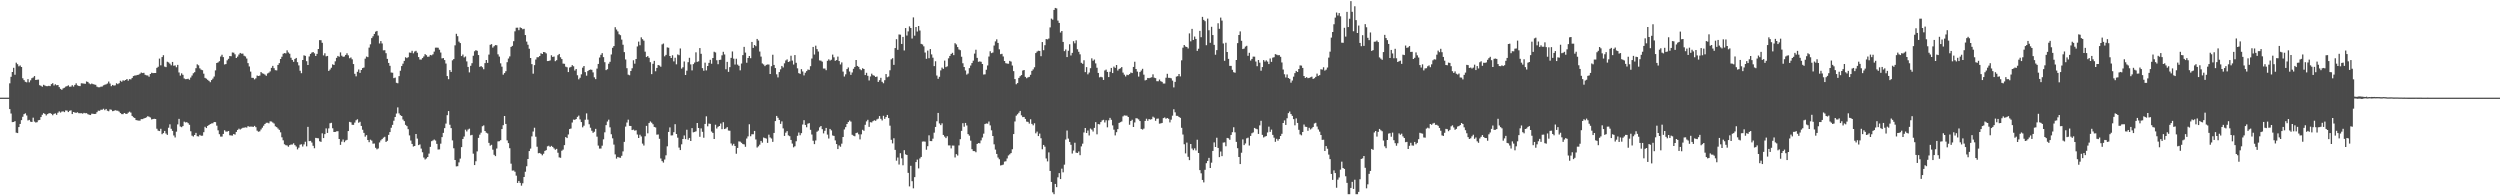 <svg xmlns="http://www.w3.org/2000/svg" width="1920" height="150"><path d="M0 75.000h1v1.000H0zM1 75.000h1v1.000H1zM2 75.000h1v1.000H2zM3 75.000h1v1.000H3zM4 75.000h1v1.000H4zM5 75.000h1v1.000H5zM6 75.000h1v1.000H6zM7 64.004h1v19.764H7zM8 59.003h1v28.208H8zM9 55.316h1v38.499H9zM10 52.058h1v41.631H10zM11 57.417h1v35.626H11zM12 48.146h1v53.763H12zM13 49.298h1v52.879H13zM14 50.960h1v46.607H14zM15 50.260h1v44.930H15zM16 51.469h1v40.802H16zM17 60.088h1v29.604H17zM18 61.560h1v26.079H18zM19 62.824h1v24.237H19zM20 63.222h1v25.480H20zM21 60.762h1v31.773H21zM22 63.207h1v28.859H22zM23 61.679h1v31.767H23zM24 60.069h1v33.636H24zM25 59.492h1v30.879H25zM26 58.443h1v34.969H26zM27 61.433h1v32.666H27zM28 61.258h1v32.601H28zM29 61.120h1v31.244H29zM30 65.430h1v26.678H30zM31 65.886h1v24.046H31zM32 66.590h1v21.513H32zM33 65.144h1v21.724H33zM34 65.681h1v21.828H34zM35 66.132h1v22.526H35zM36 66.204h1v21.439H36zM37 65.904h1v21.186H37zM38 66.155h1v20.666H38zM39 64.617h1v22.836H39zM40 63.904h1v24.618H40zM41 65.619h1v21.836H41zM42 64.733h1v22.294H42zM43 65.475h1v22.671H43zM44 65.294h1v21.268H44zM45 66.914h1v18.641H45zM46 68.238h1v18.219H46zM47 68.969h1v16.721H47zM48 67.858h1v17.634H48zM49 67.386h1v18.735H49zM50 66.517h1v18.268H50zM51 66.135h1v18.814H51zM52 65.555h1v20.518H52zM53 66.606h1v18.494H53zM54 66.530h1v18.187H54zM55 65.439h1v22.141H55zM56 66.505h1v19.496H56zM57 65.232h1v21.211H57zM58 63.987h1v22.676H58zM59 65.527h1v20.677H59zM60 65.976h1v20.983H60zM61 66.125h1v20.882H61zM62 63.958h1v22.991H62zM63 64.075h1v23.216H63zM64 64.229h1v22.433H64zM65 64.348h1v22.646H65zM66 62.560h1v24.339H66zM67 62.922h1v24.773H67zM68 64.039h1v24.090H68zM69 64.706h1v23.688H69zM70 64.136h1v23.175H70zM71 64.638h1v22.755H71zM72 64.919h1v22.649H72zM73 65.120h1v22.312H73zM74 66.552h1v19.606H74zM75 67.033h1v17.972H75zM76 67.013h1v18.074H76zM77 66.568h1v17.709H77zM78 66.460h1v17.837H78zM79 65.512h1v17.993H79zM80 65.064h1v19.561H80zM81 64.754h1v18.924H81zM82 64.135h1v20.893H82zM83 62.602h1v22.858H83zM84 64.164h1v19.830H84zM85 66.208h1v18.050H85zM86 65.206h1v20.199H86zM87 65.731h1v19.428H87zM88 65.544h1v19.085H88zM89 63.950h1v20.976H89zM90 64.631h1v20.416H90zM91 63.892h1v21.815H91zM92 61.999h1v24.814H92zM93 62.779h1v24.875H93zM94 61.697h1v26.028H94zM95 61.953h1v24.853H95zM96 61.435h1v25.902H96zM97 60.688h1v26.813H97zM98 61.934h1v24.594H98zM99 60.772h1v25.001H99zM100 60.988h1v25.485H100zM101 59.833h1v29.185H101zM102 58.433h1v31.606H102zM103 58.025h1v32.618H103zM104 57.902h1v34.287H104zM105 57.574h1v34.894H105zM106 57.384h1v35.260H106zM107 56.608h1v36.048H107zM108 55.699h1v35.793H108zM109 56.129h1v35.352H109zM110 55.920h1v35.036H110zM111 57.438h1v33.171H111zM112 57.848h1v32.256H112zM113 57.948h1v31.297H113zM114 58.938h1v30.713H114zM115 56.816h1v33.421H115zM116 55.856h1v35.903H116zM117 56.182h1v35.238H117zM118 56.086h1v35.175H118zM119 56.049h1v35.339H119zM120 52.142h1v46.743H120zM121 51.259h1v49.077H121zM122 45.030h1v55.604H122zM123 50.162h1v48.780H123zM124 43.826h1v59.220H124zM125 42.418h1v59.766H125zM126 51.172h1v49.395H126zM127 51.582h1v50.971H127zM128 47.408h1v56.157H128zM129 47.923h1v50.161H129zM130 48.892h1v46.575H130zM131 50.166h1v48.764H131zM132 47.570h1v52.942H132zM133 50.503h1v53.527H133zM134 50.202h1v55.385H134zM135 51.646h1v49.492H135zM136 49.798h1v45.732H136zM137 55.647h1v35.649H137zM138 58.082h1v39.100H138zM139 56.307h1v41.393H139zM140 57.471h1v39.326H140zM141 60.254h1v33.168H141zM142 60.831h1v33.247H142zM143 60.720h1v33.080H143zM144 60.458h1v34.140H144zM145 61.261h1v34.574H145zM146 59.548h1v41.252H146zM147 58.014h1v46.200H147zM148 56.259h1v48.603H148zM149 55.433h1v48.245H149zM150 52.379h1v49.687H150zM151 49.421h1v55.205H151zM152 50.181h1v54.633H152zM153 52.455h1v51.107H153zM154 53.483h1v50.791H154zM155 53.927h1v50.251H155zM156 56.554h1v44.981H156zM157 59.799h1v37.574H157zM158 60.402h1v37.964H158zM159 61.303h1v35.403H159zM160 62.088h1v33.888H160zM161 63.136h1v32.158H161zM162 61.485h1v33.339H162zM163 60.382h1v34.286H163zM164 58.756h1v34.931H164zM165 54.042h1v39.760H165zM166 48.404h1v48.093H166zM167 47.919h1v52.178H167zM168 47.009h1v56.060H168zM169 43.431h1v61.469H169zM170 42.040h1v62.877H170zM171 43.865h1v58.973H171zM172 49.492h1v50.574H172zM173 49.214h1v51.840H173zM174 46.342h1v54.703H174zM175 45.181h1v55.409H175zM176 43.015h1v60.874H176zM177 43.224h1v60.830H177zM178 40.274h1v63.858H178zM179 40.429h1v62.493H179zM180 41.710h1v61.683H180zM181 44.560h1v56.771H181zM182 43.450h1v56.359H182zM183 41.861h1v56.951H183zM184 40.649h1v58.834H184zM185 41.212h1v57.559H185zM186 41.169h1v56.996H186zM187 42.811h1v55.240H187zM188 43.373h1v54.425H188zM189 44.956h1v53.060H189zM190 48.485h1v48.360H190zM191 51.026h1v46.320H191zM192 55.007h1v42.242H192zM193 59.775h1v37.467H193zM194 59.786h1v37.718H194zM195 60.975h1v35.690H195zM196 60.172h1v37.509H196zM197 58.021h1v42.330H197zM198 58.357h1v42.832H198zM199 58.081h1v42.792H199zM200 55.362h1v44.070H200zM201 56.343h1v41.709H201zM202 56.635h1v39.929H202zM203 57.287h1v37.923H203zM204 58.237h1v36.094H204zM205 56.414h1v37.865H205zM206 55.818h1v38.924H206zM207 54.837h1v38.363H207zM208 52.119h1v41.214H208zM209 50.588h1v43.536H209zM210 52.373h1v42.516H210zM211 53.912h1v43.121H211zM212 54.050h1v43.572H212zM213 49.844h1v48.879H213zM214 48.496h1v51.252H214zM215 45.320h1v56.297H215zM216 43.551h1v61.905H216zM217 41.278h1v66.517H217zM218 40.758h1v70.035H218zM219 40.992h1v70.513H219zM220 38.651h1v73.076H220zM221 40.276h1v72.415H221zM222 41.253h1v70.196H222zM223 44.333h1v66.650H223zM224 46.033h1v64.993H224zM225 47.468h1v62.590H225zM226 45.270h1v66.178H226zM227 44.470h1v68.046H227zM228 47.766h1v66.951H228zM229 50.249h1v63.162H229zM230 54.348h1v56.781H230zM231 56.212h1v54.570H231zM232 46.060h1v66.488H232zM233 42.489h1v68.416H233zM234 42.929h1v65.929H234zM235 46.992h1v65.382H235zM236 49.945h1v47.512H236zM237 43.382h1v64.995H237zM238 41.445h1v66.736H238zM239 40.382h1v69.105H239zM240 39.949h1v72.037H240zM241 40.944h1v72.901H241zM242 43.018h1v62.883H242zM243 41.366h1v64.730H243zM244 37.654h1v68.568H244zM245 30.816h1v77.657H245zM246 30.885h1v78.064H246zM247 32.858h1v69.559H247zM248 42.549h1v63.472H248zM249 40.897h1v62.135H249zM250 43.279h1v55.346H250zM251 42.936h1v59.146H251zM252 54.493h1v44.133H252zM253 53.413h1v41.253H253zM254 52.015h1v42.285H254zM255 49.397h1v49.123H255zM256 49.942h1v51.425H256zM257 47.124h1v54.197H257zM258 44.466h1v56.385H258zM259 42.934h1v57.820H259zM260 43.547h1v63.191H260zM261 40.264h1v71.017H261zM262 42.761h1v66.059H262zM263 43.647h1v63.533H263zM264 43.403h1v65.813H264zM265 42.212h1v65.692H265zM266 40.916h1v66.515H266zM267 42.493h1v58.170H267zM268 44.735h1v48.836H268zM269 44.109h1v49.858H269zM270 45.542h1v50.286H270zM271 49.223h1v46.674H271zM272 56.702h1v37.430H272zM273 58.632h1v33.714H273zM274 55.147h1v36.442H274zM275 53.324h1v40.950H275zM276 55.962h1v37.605H276zM277 53.752h1v42.979H277zM278 52.290h1v47.334H278zM279 51.843h1v50.184H279zM280 45.058h1v59.916H280zM281 43.435h1v60.373H281zM282 43.853h1v63.678H282zM283 36.549h1v72.647H283zM284 34.033h1v73.247H284zM285 29.288h1v78.681H285zM286 27.875h1v82.471H286zM287 26.047h1v84.198H287zM288 24.321h1v89.212H288zM289 23.740h1v90.963H289zM290 27.309h1v86.708H290zM291 33.405h1v76.011H291zM292 31.520h1v76.316H292zM293 33.395h1v73.413H293zM294 38.676h1v67.071H294zM295 38.557h1v66.518H295zM296 40.861h1v68.137H296zM297 45.189h1v62.931H297zM298 48.312h1v55.256H298zM299 50.544h1v50.872H299zM300 55.723h1v42.386H300zM301 55.839h1v40.074H301zM302 59.995h1v32.712H302zM303 59.620h1v30.233H303zM304 63.578h1v23.605H304zM305 63.928h1v18.567H305zM306 58.461h1v28.636H306zM307 54.347h1v34.118H307zM308 50.730h1v38.365H308zM309 48.910h1v42.903H309zM310 46.734h1v46.308H310zM311 43.979h1v51.934H311zM312 44.624h1v52.265H312zM313 43.922h1v55.326H313zM314 40.347h1v63.651H314zM315 40.564h1v67.346H315zM316 38.999h1v71.550H316zM317 40.984h1v71.558H317zM318 39.558h1v72.547H318zM319 38.991h1v63.908H319zM320 40.485h1v65.978H320zM321 43.816h1v67.645H321zM322 45.733h1v65.168H322zM323 45.788h1v68.345H323zM324 44.616h1v72.301H324zM325 43.359h1v77.631H325zM326 41.570h1v80.886H326zM327 42.377h1v79.338H327zM328 43.645h1v76.908H328zM329 43.445h1v74.529H329zM330 42.197h1v70.590H330zM331 42.493h1v65.961H331zM332 41.721h1v66.147H332zM333 39.637h1v67.551H333zM334 36.604h1v71.316H334zM335 36.540h1v73.963H335zM336 36.677h1v78.152H336zM337 38.199h1v76.536H337zM338 40.322h1v70.001H338zM339 44.836h1v60.492H339zM340 44.612h1v57.439H340zM341 46.123h1v52.270H341zM342 48.800h1v46.147H342zM343 58.403h1v30.070H343zM344 60.826h1v24.479H344zM345 53.824h1v41.960H345zM346 55.258h1v43.145H346zM347 46.316h1v61.516H347zM348 45.383h1v68.483H348zM349 34.805h1v88.056H349zM350 25.956h1v101.820H350zM351 27.811h1v99.848H351zM352 31.975h1v92.759H352zM353 33.066h1v88.760H353zM354 43.034h1v69.958H354zM355 41.892h1v64.854H355zM356 44.062h1v60.814H356zM357 43.361h1v56.221H357zM358 47.155h1v53.823H358zM359 51.427h1v48.054H359zM360 55.610h1v43.221H360zM361 50.520h1v53.406H361zM362 48.541h1v55.028H362zM363 42.820h1v75.202H363zM364 39.356h1v87.415H364zM365 38.513h1v85.351H365zM366 38.991h1v77.275H366zM367 42.291h1v63.585H367zM368 51.376h1v52.045H368zM369 50.727h1v51.165H369zM370 51.668h1v45.295H370zM371 53.183h1v43.139H371zM372 48.495h1v52.102H372zM373 46.081h1v55.849H373zM374 48.285h1v54.239H374zM375 41.947h1v67.788H375zM376 34.406h1v77.489H376zM377 33.869h1v77.347H377zM378 36.578h1v78.344H378zM379 35.464h1v83.435H379zM380 34.618h1v85.285H380zM381 34.765h1v79.302H381zM382 41.714h1v66.905H382zM383 43.453h1v64.975H383zM384 48.626h1v59.044H384zM385 51.201h1v47.938H385zM386 57.369h1v38.763H386zM387 56.096h1v32.970H387zM388 54.675h1v40.507H388zM389 47.746h1v60.062H389zM390 44.961h1v64.954H390zM391 43.325h1v70.505H391zM392 36.037h1v89.653H392zM393 35.238h1v95.778H393zM394 31.631h1v99.291H394zM395 24.078h1v107.832H395zM396 21.320h1v113.572H396zM397 21.252h1v119.266H397zM398 23.181h1v115.755H398zM399 21.061h1v119.402H399zM400 21.535h1v121.046H400zM401 22.483h1v118.243H401zM402 22.116h1v113.801H402zM403 26.944h1v104.948H403zM404 31.945h1v95.739H404zM405 34.332h1v87.772H405zM406 37.431h1v78.601H406zM407 44.538h1v69.612H407zM408 49.235h1v55.542H408zM409 56.583h1v44.452H409zM410 50.014h1v48.098H410zM411 45.724h1v59.284H411zM412 43.961h1v68.735H412zM413 43.934h1v73.766H413zM414 42.992h1v74.471H414zM415 40.895h1v77.299H415zM416 41.447h1v77.851H416zM417 39.926h1v78.135H417zM418 40.162h1v75.742H418zM419 40.998h1v74.322H419zM420 46.905h1v65.480H420zM421 46.792h1v65.130H421zM422 46.372h1v66.469H422zM423 42.424h1v69.582H423zM424 43.733h1v69.111H424zM425 43.443h1v70.506H425zM426 46.994h1v67.998H426zM427 46.249h1v68.099H427zM428 42.390h1v74.931H428zM429 41.421h1v79.468H429zM430 43.979h1v77.226H430zM431 45.387h1v70.386H431zM432 48.833h1v66.072H432zM433 49.004h1v62.449H433zM434 51.206h1v54.064H434zM435 51.660h1v54.363H435zM436 55.345h1v47.921H436zM437 51.871h1v47.256H437zM438 51.375h1v47.356H438zM439 50.003h1v44.096H439zM440 50.890h1v40.957H440zM441 54.175h1v37.864H441zM442 53.014h1v38.386H442zM443 57.804h1v31.943H443zM444 60.944h1v27.834H444zM445 59.706h1v32.001H445zM446 57.099h1v36.629H446zM447 51.993h1v45.780H447zM448 50.683h1v45.835H448zM449 55.379h1v36.587H449zM450 58.107h1v28.985H450zM451 54.579h1v37.316H451zM452 53.784h1v41.643H452zM453 53.422h1v44.698H453zM454 53.600h1v46.809H454zM455 55.617h1v46.349H455zM456 59.405h1v41.764H456zM457 60.752h1v38.212H457zM458 52.688h1v52.283H458zM459 49.096h1v62.731H459zM460 44.176h1v69.931H460zM461 42.111h1v71.984H461zM462 40.817h1v71.049H462zM463 43.879h1v63.136H463zM464 47.790h1v53.855H464zM465 53.838h1v42.289H465zM466 53.162h1v40.194H466zM467 48.943h1v42.941H467zM468 47.468h1v50.331H468zM469 41.807h1v61.310H469zM470 36.698h1v69.537H470zM471 35.362h1v75.702H471zM472 20.871h1v97.693H472zM473 22.659h1v99.158H473zM474 24.095h1v96.424H474zM475 26.315h1v94.660H475zM476 27.042h1v94.131H476zM477 30.421h1v89.234H477zM478 34.354h1v81.929H478zM479 40.039h1v68.898H479zM480 45.680h1v51.559H480zM481 52.380h1v41.701H481zM482 57.336h1v34.546H482zM483 57.808h1v38.850H483zM484 54.519h1v42.237H484zM485 52.423h1v47.483H485zM486 46.285h1v53.262H486zM487 48.890h1v51.481H487zM488 45.326h1v54.713H488zM489 35.679h1v67.628H489zM490 31.968h1v73.999H490zM491 34.750h1v68.701H491zM492 28.672h1v76.150H492zM493 30.119h1v80.191H493zM494 31.254h1v80.512H494zM495 39.693h1v64.963H495zM496 43.804h1v52.839H496zM497 43.063h1v59.326H497zM498 44.405h1v50.097H498zM499 47.762h1v45.510H499zM500 56.928h1v37.302H500zM501 49.017h1v46.443H501zM502 46.752h1v50.710H502zM503 54.718h1v43.197H503zM504 52.151h1v51.249H504zM505 49.923h1v53.361H505zM506 50.328h1v56.276H506zM507 51.271h1v70.416H507zM508 34.107h1v89.661H508zM509 33.407h1v91.473H509zM510 43.264h1v79.259H510zM511 42.123h1v77.163H511zM512 36.405h1v75.984H512zM513 36.642h1v64.677H513zM514 43.027h1v54.794H514zM515 44.543h1v59.483H515zM516 42.469h1v61.458H516zM517 47.150h1v54.395H517zM518 44.354h1v51.018H518zM519 49.389h1v53.538H519zM520 41.840h1v63.884H520zM521 42.413h1v70.957H521zM522 37.243h1v77.984H522zM523 52.711h1v58.116H523zM524 51.653h1v55.102H524zM525 47.224h1v56.802H525zM526 57.618h1v49.215H526zM527 54.250h1v45.389H527zM528 47.745h1v59.522H528zM529 44.405h1v61.529H529zM530 49.434h1v58.836H530zM531 54.065h1v44.318H531zM532 49.248h1v52.383H532zM533 48.021h1v53.312H533zM534 40.186h1v60.674H534zM535 47.491h1v46.971H535zM536 47.111h1v51.188H536zM537 36.905h1v68.181H537zM538 41.330h1v57.285H538zM539 52.326h1v48.918H539zM540 54.324h1v51.435H540zM541 48.123h1v47.038H541zM542 54.064h1v35.281H542zM543 50.697h1v46.336H543zM544 48.273h1v46.648H544zM545 45.938h1v49.195H545zM546 48.957h1v52.047H546zM547 44.548h1v57.562H547zM548 39.731h1v67.035H548zM549 40.299h1v55.481H549zM550 46.259h1v52.445H550zM551 49.294h1v48.069H551zM552 46.021h1v50.770H552zM553 45.892h1v48.986H553zM554 42.476h1v56.754H554zM555 39.770h1v54.102H555zM556 41.817h1v57.315H556zM557 53.216h1v45.435H557zM558 47.522h1v50.111H558zM559 55.203h1v45.054H559zM560 51.582h1v48.829H560zM561 44.449h1v65.733H561zM562 39.543h1v72.203H562zM563 45.053h1v65.379H563zM564 49.539h1v62.589H564zM565 45.124h1v72.958H565zM566 49.592h1v64.018H566zM567 50.543h1v58.045H567zM568 54.034h1v54.773H568zM569 48.768h1v60.913H569zM570 42.362h1v68.287H570zM571 35.995h1v74.895H571zM572 40.400h1v72.322H572zM573 48.192h1v58.228H573zM574 44.540h1v60.201H574zM575 42.998h1v52.418H575zM576 44.698h1v59.977H576zM577 32.205h1v70.918H577zM578 36.787h1v66.316H578zM579 34.581h1v65.995H579zM580 35.505h1v71.579H580zM581 29.895h1v83.395H581zM582 31.106h1v81.266H582zM583 39.578h1v71.504H583zM584 43.462h1v64.752H584zM585 48.749h1v60.812H585zM586 49.498h1v56.129H586zM587 50.803h1v55.258H587zM588 49.798h1v56.664H588zM589 49.494h1v60.230H589zM590 49.563h1v53.883H590zM591 56.831h1v48.730H591zM592 50.828h1v55.552H592zM593 42.019h1v66.910H593zM594 49.852h1v52.266H594zM595 52.250h1v40.752H595zM596 57.084h1v31.937H596zM597 59.432h1v31.048H597zM598 55.355h1v36.762H598zM599 53.241h1v41.907H599zM600 50.655h1v42.601H600zM601 51.804h1v46.814H601zM602 48.647h1v55.766H602zM603 46.427h1v55.476H603zM604 45.610h1v55.096H604zM605 47.628h1v56.353H605zM606 47.110h1v57.503H606zM607 42.806h1v64.649H607zM608 46.563h1v63.725H608zM609 49.560h1v63.611H609zM610 42.291h1v70.031H610zM611 48.232h1v60.250H611zM612 52.490h1v51.780H612zM613 56.178h1v45.617H613zM614 56.746h1v47.142H614zM615 53.081h1v49.155H615zM616 54.870h1v40.792H616zM617 57.903h1v34.433H617zM618 55.882h1v40.055H618zM619 54.612h1v43.137H619zM620 53.395h1v41.605H620zM621 53.663h1v40.913H621zM622 50.853h1v48.813H622zM623 44.961h1v58.371H623zM624 36.050h1v72.037H624zM625 41.880h1v68.808H625zM626 35.057h1v72.814H626zM627 37.720h1v63.433H627zM628 39.561h1v60.762H628zM629 46.372h1v51.398H629zM630 46.611h1v50.144H630zM631 47.345h1v51.861H631zM632 52.646h1v49.790H632zM633 52.655h1v47.821H633zM634 53.888h1v44.377H634zM635 46.689h1v56.676H635zM636 45.586h1v60.825H636zM637 46.551h1v52.468H637zM638 45.888h1v54.276H638zM639 41.929h1v62.110H639zM640 44.034h1v60.351H640zM641 46.683h1v61.134H641zM642 46.139h1v64.482H642zM643 43.488h1v71.000H643zM644 46.913h1v64.784H644zM645 49.524h1v63.170H645zM646 47.899h1v62.430H646zM647 55.010h1v50.206H647zM648 58.804h1v40.644H648zM649 57.075h1v40.561H649zM650 53.066h1v42.176H650zM651 51.818h1v41.944H651zM652 54.919h1v37.625H652zM653 57.504h1v35.893H653zM654 55.664h1v47.841H654zM655 52.853h1v51.370H655zM656 51.426h1v53.201H656zM657 46.102h1v56.086H657zM658 50.658h1v51.194H658zM659 51.374h1v51.781H659zM660 53.162h1v53.889H660zM661 53.895h1v49.248H661zM662 52.412h1v47.252H662zM663 53.017h1v47.415H663zM664 57.645h1v38.213H664zM665 55.899h1v37.328H665zM666 58.220h1v33.793H666zM667 61.805h1v35.614H667zM668 58.723h1v35.143H668zM669 56.557h1v37.488H669zM670 57.765h1v35.275H670zM671 58.168h1v34.185H671zM672 59.159h1v33.630H672zM673 58.773h1v32.943H673zM674 62.908h1v28.220H674zM675 61.594h1v27.562H675zM676 59.776h1v31.455H676zM677 62.803h1v29.716H677zM678 63.969h1v24.970H678zM679 61.597h1v29.714H679zM680 56.865h1v33.053H680zM681 59.346h1v28.914H681zM682 58.771h1v31.925H682zM683 53.952h1v42.573H683zM684 45.546h1v61.830H684zM685 44.719h1v65.434H685zM686 49.806h1v56.403H686zM687 36.922h1v78.179H687zM688 30.100h1v93.275H688zM689 38.265h1v82.722H689zM690 26.456h1v99.913H690zM691 26.645h1v90.989H691zM692 33.737h1v87.866H692zM693 28.381h1v98.569H693zM694 38.732h1v76.641H694zM695 21.573h1v96.950H695zM696 27.267h1v91.756H696zM697 24.133h1v108.625H697zM698 20.291h1v122.868H698zM699 21.526h1v105.833H699zM700 29.584h1v109.592H700zM701 13.348h1v131.305H701zM702 27.384h1v108.641H702zM703 20.752h1v103.691H703zM704 24.191h1v98.390H704zM705 19.954h1v109.369H705zM706 23.470h1v98.248H706zM707 33.671h1v86.828H707zM708 34.168h1v74.589H708zM709 35.561h1v73.039H709zM710 40.358h1v68.433H710zM711 45.165h1v69.850H711zM712 38.841h1v73.449H712zM713 44.689h1v59.252H713zM714 37.682h1v70.680H714zM715 41.800h1v66.573H715zM716 44.270h1v62.203H716zM717 50.797h1v51.071H717zM718 47.055h1v50.405H718zM719 58.011h1v35.119H719zM720 60.518h1v26.224H720zM721 58.962h1v35.849H721zM722 54.076h1v42.013H722zM723 51.910h1v42.804H723zM724 52.888h1v50.723H724zM725 46.517h1v58.370H725zM726 51.549h1v54.540H726zM727 50.931h1v53.743H727zM728 44.814h1v66.842H728zM729 42.971h1v68.712H729zM730 41.422h1v72.530H730zM731 40.538h1v71.226H731zM732 42.352h1v69.467H732zM733 33.172h1v87.771H733zM734 34.157h1v84.194H734zM735 36.129h1v83.326H735zM736 37.967h1v73.697H736zM737 38.571h1v68.344H737zM738 43.568h1v56.930H738zM739 48.599h1v46.013H739zM740 51.458h1v45.885H740zM741 54.116h1v40.307H741zM742 57.305h1v39.064H742zM743 56.449h1v46.572H743zM744 52.315h1v51.901H744zM745 50.351h1v57.696H745zM746 48.425h1v66.151H746zM747 46.596h1v69.414H747zM748 41.147h1v74.915H748zM749 38.181h1v78.741H749zM750 44.460h1v66.073H750zM751 47.483h1v62.376H751zM752 47.136h1v62.932H752zM753 47.482h1v60.360H753zM754 49.164h1v56.472H754zM755 57.238h1v45.408H755zM756 57.068h1v38.239H756zM757 53.577h1v41.229H757zM758 50.299h1v44.660H758zM759 43.412h1v49.941H759zM760 39.351h1v56.955H760zM761 40.799h1v59.310H761zM762 40.335h1v64.092H762zM763 34.976h1v75.894H763zM764 31.783h1v83.122H764zM765 30.208h1v88.012H765zM766 32.962h1v88.016H766zM767 37.864h1v84.430H767zM768 41.623h1v85.477H768zM769 41.312h1v85.510H769zM770 43.346h1v83.050H770zM771 46.855h1v77.240H771zM772 48.536h1v75.331H772zM773 48.855h1v72.835H773zM774 48.956h1v70.420H774zM775 46.740h1v71.797H775zM776 47.319h1v70.238H776zM777 50.343h1v64.271H777zM778 54.638h1v48.344H778zM779 60.746h1v32.558H779zM780 64.695h1v24.137H780zM781 63.781h1v23.973H781zM782 59.845h1v26.760H782zM783 58.502h1v26.691H783zM784 57.650h1v30.906H784zM785 54.189h1v35.750H785zM786 53.739h1v36.053H786zM787 59.047h1v32.289H787zM788 60.115h1v33.258H788zM789 59.379h1v34.196H789zM790 59.049h1v35.854H790zM791 57.433h1v34.180H791zM792 54.434h1v40.706H792zM793 53.293h1v42.959H793zM794 51.669h1v43.008H794zM795 40.745h1v61.673H795zM796 39.588h1v61.464H796zM797 38.942h1v65.558H797zM798 39.130h1v63.455H798zM799 43.161h1v63.033H799zM800 32.332h1v82.314H800zM801 38.565h1v72.737H801zM802 34.713h1v77.932H802zM803 30.008h1v91.675H803zM804 30.250h1v93.693H804zM805 29.606h1v87.450H805zM806 21.038h1v110.235H806zM807 14.270h1v125.477H807zM808 15.125h1v132.565H808zM809 7.633h1v141.504H809zM810 6.110h1v135.153H810zM811 6.450h1v137.270H811zM812 15.843h1v120.357H812zM813 17.595h1v115.374H813zM814 24.966h1v112.540H814zM815 23.808h1v105.713H815zM816 32.217h1v100.112H816zM817 39.265h1v87.220H817zM818 37.968h1v69.187H818zM819 43.846h1v56.383H819zM820 38.967h1v67.495H820zM821 33.972h1v75.035H821zM822 42.574h1v68.635H822zM823 40.625h1v77.312H823zM824 31.666h1v83.922H824zM825 33.283h1v76.330H825zM826 30.980h1v86.268H826zM827 37.829h1v79.680H827zM828 39.760h1v76.570H828zM829 41.725h1v77.488H829zM830 48.248h1v64.202H830zM831 48.979h1v61.375H831zM832 46.290h1v55.426H832zM833 55.375h1v42.930H833zM834 51.574h1v50.585H834zM835 57.104h1v43.125H835zM836 55.719h1v48.334H836zM837 52.402h1v46.292H837zM838 44.786h1v54.756H838zM839 46.645h1v54.364H839zM840 45.738h1v52.441H840zM841 48.684h1v45.107H841zM842 52.030h1v51.120H842zM843 55.999h1v39.293H843zM844 59.377h1v36.172H844zM845 58.999h1v34.738H845zM846 59.393h1v33.058H846zM847 61.392h1v30.596H847zM848 54.108h1v39.930H848zM849 53.455h1v38.930H849zM850 55.242h1v42.535H850zM851 59.183h1v33.250H851zM852 55.152h1v35.375H852zM853 52.185h1v39.804H853zM854 56.119h1v40.202H854zM855 51.128h1v48.446H855zM856 52.104h1v51.871H856zM857 49.926h1v51.586H857zM858 54.143h1v45.007H858zM859 52.941h1v41.447H859zM860 52.412h1v41.456H860zM861 51.494h1v41.828H861zM862 55.760h1v33.655H862zM863 57.343h1v31.305H863zM864 58.732h1v30.044H864zM865 57.400h1v31.443H865zM866 57.681h1v32.186H866zM867 56.873h1v38.917H867zM868 55.704h1v37.223H868zM869 56.111h1v35.833H869zM870 51.428h1v46.101H870zM871 47.416h1v46.637H871zM872 53.001h1v37.797H872zM873 54.994h1v35.965H873zM874 58.811h1v32.866H874zM875 55.338h1v37.637H875zM876 54.143h1v44.857H876zM877 52.852h1v46.676H877zM878 57.363h1v41.380H878zM879 61.748h1v31.151H879zM880 61.315h1v29.896H880zM881 59.853h1v32.903H881zM882 60.046h1v31.413H882zM883 59.708h1v32.142H883zM884 59.329h1v32.232H884zM885 57.080h1v32.513H885zM886 59.626h1v30.764H886zM887 60.006h1v32.765H887zM888 62.357h1v28.826H888zM889 62.432h1v28.618H889zM890 61.055h1v33.918H890zM891 62.339h1v32.413H891zM892 62.868h1v31.555H892zM893 64.132h1v26.595H893zM894 64.133h1v26.098H894zM895 59.678h1v31.527H895zM896 56.681h1v33.949H896zM897 59.731h1v31.530H897zM898 59.782h1v34.197H898zM899 60.164h1v31.764H899zM900 61.887h1v26.947H900zM901 67.122h1v16.819H901zM902 62.878h1v23.416H902zM903 58.850h1v30.072H903zM904 58.471h1v30.504H904zM905 56.850h1v32.986H905zM906 58.670h1v31.826H906zM907 46.341h1v51.827H907zM908 36.618h1v66.690H908zM909 34.568h1v76.251H909zM910 35.717h1v82.111H910zM911 36.120h1v73.374H911zM912 37.229h1v83.209H912zM913 25.637h1v97.343H913zM914 31.754h1v78.829H914zM915 22.173h1v91.888H915zM916 30.661h1v84.682H916zM917 28.083h1v85.846H917zM918 29.882h1v85.665H918zM919 39.049h1v68.245H919zM920 37.417h1v80.111H920zM921 23.690h1v106.955H921zM922 28.556h1v104.560H922zM923 12.975h1v125.199H923zM924 15.274h1v124.784H924zM925 16.306h1v114.117H925zM926 34.727h1v90.594H926zM927 14.298h1v109.324H927zM928 23.244h1v98.021H928zM929 32.853h1v96.173H929zM930 20.588h1v104.341H930zM931 26.925h1v89.009H931zM932 34.452h1v74.897H932zM933 42.046h1v70.835H933zM934 38.488h1v67.274H934zM935 17.844h1v95.767H935zM936 22.103h1v98.595H936zM937 13.510h1v102.853H937zM938 15.833h1v104.062H938zM939 33.396h1v76.118H939zM940 46.677h1v62.636H940zM941 32.795h1v79.548H941zM942 39.960h1v65.950H942zM943 45.205h1v61.033H943zM944 50.583h1v56.762H944zM945 50.578h1v53.029H945zM946 53.599h1v47.940H946zM947 55.451h1v42.269H947zM948 55.840h1v45.781H948zM949 46.085h1v62.874H949zM950 33.104h1v80.736H950zM951 26.863h1v93.728H951zM952 24.127h1v101.882H952zM953 31.333h1v85.950H953zM954 37.676h1v69.394H954zM955 37.287h1v74.153H955zM956 35.772h1v74.408H956zM957 35.179h1v71.077H957zM958 42.834h1v62.878H958zM959 40.560h1v71.193H959zM960 46.489h1v57.927H960zM961 45.246h1v57.090H961zM962 43.491h1v58.197H962zM963 43.531h1v54.726H963zM964 47.281h1v51.588H964zM965 50.852h1v48.418H965zM966 46.060h1v56.823H966zM967 48.152h1v48.131H967zM968 54.320h1v38.440H968zM969 51.482h1v52.079H969zM970 46.146h1v59.414H970zM971 47.327h1v57.563H971zM972 46.351h1v58.167H972zM973 47.307h1v54.407H973zM974 49.200h1v48.067H974zM975 44.908h1v56.355H975zM976 47.532h1v51.992H976zM977 44.296h1v59.264H977zM978 43.905h1v61.810H978zM979 41.576h1v67.343H979zM980 41.973h1v64.640H980zM981 42.438h1v65.602H981zM982 42.344h1v64.411H982zM983 43.627h1v60.817H983zM984 47.954h1v54.806H984zM985 53.408h1v41.041H985zM986 57.050h1v35.395H986zM987 59.486h1v36.454H987zM988 57.190h1v33.653H988zM989 59.888h1v27.006H989zM990 60.557h1v25.093H990zM991 63.501h1v24.109H991zM992 61.847h1v27.153H992zM993 58.902h1v32.605H993zM994 56.183h1v40.048H994zM995 54.497h1v36.444H995zM996 55.275h1v39.124H996zM997 53.006h1v46.703H997zM998 50.216h1v53.005H998zM999 50.379h1v53.574H999zM1000 52.185h1v49.174H1000zM1001 58.368h1v37.267H1001zM1002 59.867h1v37.469H1002zM1003 59.253h1v38.238H1003zM1004 60.068h1v40.411H1004zM1005 59.780h1v38.364H1005zM1006 59.320h1v40.131H1006zM1007 58.881h1v39.727H1007zM1008 60.602h1v36.940H1008zM1009 60.035h1v34.772H1009zM1010 59.033h1v35.288H1010zM1011 56.542h1v40.655H1011zM1012 58.263h1v41.173H1012zM1013 57.707h1v43.404H1013zM1014 53.212h1v50.454H1014zM1015 53.469h1v53.965H1015zM1016 51.681h1v55.616H1016zM1017 54.213h1v61.747H1017zM1018 53.512h1v58.684H1018zM1019 51.883h1v62.324H1019zM1020 44.224h1v74.525H1020zM1021 39.666h1v82.551H1021zM1022 28.872h1v104.709H1022zM1023 24.592h1v113.522H1023zM1024 18.656h1v112.209H1024zM1025 13.503h1v119.428H1025zM1026 9.638h1v134.530H1026zM1027 11.873h1v126.112H1027zM1028 10.041h1v126.245H1028zM1029 12.538h1v117.773H1029zM1030 32.794h1v91.368H1030zM1031 32.889h1v96.134H1031zM1032 21.353h1v108.408H1032zM1033 28.108h1v107.244H1033zM1034 9.111h1v131.346H1034zM1035 20.763h1v128.374H1035zM1036 14.410h1v134.727H1036zM1037 0.863h1v143.487H1037zM1038 9.082h1v130.614H1038zM1039 23.995h1v121.108H1039zM1040 4.837h1v133.206H1040zM1041 15.447h1v133.690H1041zM1042 25.340h1v123.798H1042zM1043 19.621h1v127.727H1043zM1044 32.949h1v104.744H1044zM1045 35.501h1v86.549H1045zM1046 27.026h1v94.636H1046zM1047 35.242h1v84.577H1047zM1048 18.513h1v110.353H1048zM1049 20.920h1v123.728H1049zM1050 29.032h1v112.516H1050zM1051 30.825h1v102.680H1051zM1052 24.939h1v106.318H1052zM1053 39.121h1v75.265H1053zM1054 38.527h1v76.576H1054zM1055 32.064h1v69.648H1055zM1056 31.964h1v68.623H1056zM1057 31.128h1v73.780H1057zM1058 32.316h1v68.973H1058zM1059 44.091h1v54.941H1059zM1060 45.043h1v54.989H1060zM1061 45.931h1v54.897H1061zM1062 40.002h1v67.923H1062zM1063 26.786h1v85.618H1063zM1064 29.247h1v84.576H1064zM1065 30.810h1v76.696H1065zM1066 33.737h1v68.866H1066zM1067 44.524h1v57.761H1067zM1068 38.345h1v66.673H1068zM1069 41.039h1v60.790H1069zM1070 44.752h1v62.930H1070zM1071 37.503h1v72.493H1071zM1072 44.735h1v67.200H1072zM1073 47.615h1v62.390H1073zM1074 47.021h1v55.452H1074zM1075 46.593h1v56.869H1075zM1076 49.041h1v53.594H1076zM1077 41.997h1v62.762H1077zM1078 42.273h1v63.734H1078zM1079 34.953h1v74.279H1079zM1080 36.780h1v72.175H1080zM1081 36.364h1v78.071H1081zM1082 35.395h1v76.588H1082zM1083 39.874h1v69.805H1083zM1084 39.794h1v71.918H1084zM1085 45.294h1v66.556H1085zM1086 44.395h1v64.611H1086zM1087 40.234h1v70.580H1087zM1088 42.478h1v67.220H1088zM1089 44.179h1v62.747H1089zM1090 49.966h1v52.011H1090zM1091 51.876h1v50.528H1091zM1092 49.403h1v53.268H1092zM1093 54.079h1v51.496H1093zM1094 52.530h1v53.224H1094zM1095 52.377h1v46.374H1095zM1096 50.899h1v47.133H1096zM1097 50.251h1v48.365H1097zM1098 51.615h1v43.600H1098zM1099 49.392h1v46.455H1099zM1100 46.339h1v48.556H1100zM1101 45.521h1v48.859H1101zM1102 45.739h1v50.169H1102zM1103 42.000h1v53.864H1103zM1104 38.868h1v57.752H1104zM1105 40.080h1v58.164H1105zM1106 37.493h1v62.921H1106zM1107 40.071h1v63.903H1107zM1108 43.744h1v60.677H1108zM1109 46.581h1v55.405H1109zM1110 49.939h1v49.012H1110zM1111 50.099h1v49.119H1111zM1112 48.085h1v52.690H1112zM1113 48.330h1v51.425H1113zM1114 50.833h1v46.211H1114zM1115 54.705h1v41.539H1115zM1116 56.008h1v41.911H1116zM1117 54.848h1v44.824H1117zM1118 56.610h1v42.339H1118zM1119 57.222h1v39.957H1119zM1120 56.487h1v40.333H1120zM1121 59.508h1v36.568H1121zM1122 59.617h1v34.830H1122zM1123 60.967h1v34.245H1123zM1124 57.511h1v40.306H1124zM1125 55.767h1v44.204H1125zM1126 49.807h1v52.519H1126zM1127 50.008h1v55.335H1127zM1128 52.176h1v54.574H1128zM1129 51.841h1v54.391H1129zM1130 52.641h1v52.063H1130zM1131 51.918h1v51.582H1131zM1132 49.648h1v56.955H1132zM1133 53.816h1v51.763H1133zM1134 50.743h1v57.816H1134zM1135 52.568h1v57.083H1135zM1136 47.795h1v58.568H1136zM1137 47.043h1v58.008H1137zM1138 50.532h1v53.223H1138zM1139 48.199h1v56.992H1139zM1140 48.276h1v57.687H1140zM1141 47.938h1v58.097H1141zM1142 45.929h1v62.172H1142zM1143 44.671h1v58.487H1143zM1144 43.631h1v58.092H1144zM1145 46.249h1v52.720H1145zM1146 51.464h1v44.921H1146zM1147 45.161h1v54.573H1147zM1148 44.972h1v54.712H1148zM1149 45.249h1v53.851H1149zM1150 49.212h1v42.043H1150zM1151 50.747h1v45.615H1151zM1152 50.836h1v46.799H1152zM1153 50.200h1v48.343H1153zM1154 50.753h1v57.259H1154zM1155 50.071h1v56.214H1155zM1156 46.671h1v57.693H1156zM1157 44.483h1v65.292H1157zM1158 33.804h1v76.335H1158zM1159 33.521h1v78.232H1159zM1160 40.841h1v73.221H1160zM1161 39.301h1v69.286H1161zM1162 39.412h1v70.886H1162zM1163 37.402h1v78.052H1163zM1164 37.210h1v75.160H1164zM1165 31.198h1v77.363H1165zM1166 38.645h1v65.125H1166zM1167 45.166h1v53.396H1167zM1168 48.154h1v48.224H1168zM1169 49.600h1v51.923H1169zM1170 45.496h1v56.892H1170zM1171 51.557h1v47.493H1171zM1172 53.391h1v45.277H1172zM1173 48.136h1v49.325H1173zM1174 47.591h1v49.248H1174zM1175 42.318h1v57.499H1175zM1176 32.021h1v72.246H1176zM1177 39.854h1v71.648H1177zM1178 29.465h1v79.548H1178zM1179 28.947h1v84.511H1179zM1180 34.798h1v76.061H1180zM1181 31.872h1v76.599H1181zM1182 36.056h1v70.618H1182zM1183 34.837h1v74.100H1183zM1184 35.880h1v67.613H1184zM1185 35.872h1v67.527H1185zM1186 32.494h1v77.461H1186zM1187 36.205h1v74.157H1187zM1188 43.583h1v58.907H1188zM1189 36.362h1v70.151H1189zM1190 46.582h1v53.931H1190zM1191 36.205h1v64.157H1191zM1192 44.422h1v58.514H1192zM1193 40.652h1v63.259H1193zM1194 39.200h1v56.435H1194zM1195 46.919h1v52.850H1195zM1196 44.022h1v53.600H1196zM1197 44.272h1v59.024H1197zM1198 34.377h1v67.582H1198zM1199 40.849h1v64.638H1199zM1200 40.523h1v68.420H1200zM1201 39.804h1v67.361H1201zM1202 42.035h1v64.007H1202zM1203 37.878h1v68.726H1203zM1204 33.888h1v85.551H1204zM1205 28.654h1v94.776H1205zM1206 28.403h1v91.094H1206zM1207 33.539h1v83.387H1207zM1208 33.524h1v88.699H1208zM1209 41.219h1v79.958H1209zM1210 39.750h1v77.327H1210zM1211 43.564h1v69.054H1211zM1212 50.099h1v62.550H1212zM1213 52.959h1v57.407H1213zM1214 58.230h1v41.771H1214zM1215 60.776h1v32.166H1215zM1216 65.006h1v26.581H1216zM1217 61.871h1v30.481H1217zM1218 61.226h1v29.866H1218zM1219 58.281h1v34.099H1219zM1220 57.910h1v37.138H1220zM1221 56.030h1v40.592H1221zM1222 48.722h1v51.619H1222zM1223 49.408h1v54.316H1223zM1224 45.695h1v56.439H1224zM1225 45.706h1v62.066H1225zM1226 40.124h1v68.061H1226zM1227 39.023h1v72.468H1227zM1228 36.099h1v69.757H1228zM1229 37.120h1v67.626H1229zM1230 40.972h1v55.273H1230zM1231 44.973h1v54.150H1231zM1232 41.701h1v61.864H1232zM1233 40.037h1v63.002H1233zM1234 48.058h1v49.246H1234zM1235 45.546h1v51.692H1235zM1236 37.508h1v61.287H1236zM1237 36.778h1v69.265H1237zM1238 42.323h1v60.774H1238zM1239 37.491h1v66.062H1239zM1240 36.527h1v72.167H1240zM1241 38.778h1v68.473H1241zM1242 39.243h1v65.574H1242zM1243 41.164h1v67.835H1243zM1244 40.777h1v64.805H1244zM1245 45.451h1v63.327H1245zM1246 45.903h1v59.879H1246zM1247 46.433h1v58.308H1247zM1248 49.056h1v54.541H1248zM1249 51.118h1v52.493H1249zM1250 43.581h1v69.858H1250zM1251 49.373h1v57.142H1251zM1252 53.544h1v49.152H1252zM1253 46.112h1v65.595H1253zM1254 42.900h1v61.774H1254zM1255 47.278h1v56.035H1255zM1256 43.579h1v57.247H1256zM1257 43.819h1v59.011H1257zM1258 51.225h1v53.792H1258zM1259 45.447h1v64.325H1259zM1260 42.099h1v72.067H1260zM1261 39.743h1v70.049H1261zM1262 35.256h1v86.329H1262zM1263 29.435h1v84.838H1263zM1264 33.300h1v80.349H1264zM1265 20.736h1v103.638H1265zM1266 28.421h1v82.216H1266zM1267 36.996h1v74.138H1267zM1268 27.504h1v97.975H1268zM1269 18.660h1v91.016H1269zM1270 31.053h1v85.082H1270zM1271 41.499h1v63.977H1271zM1272 48.344h1v48.178H1272zM1273 50.324h1v51.812H1273zM1274 38.127h1v66.342H1274zM1275 37.091h1v78.365H1275zM1276 40.449h1v55.294H1276zM1277 41.006h1v62.560H1277zM1278 36.721h1v63.871H1278zM1279 39.906h1v65.138H1279zM1280 39.581h1v66.658H1280zM1281 28.598h1v75.097H1281zM1282 38.951h1v66.970H1282zM1283 36.802h1v67.389H1283zM1284 31.517h1v73.172H1284zM1285 31.742h1v80.366H1285zM1286 38.304h1v71.534H1286zM1287 34.125h1v72.651H1287zM1288 32.772h1v74.680H1288zM1289 32.229h1v83.690H1289zM1290 24.251h1v88.599H1290zM1291 30.137h1v86.028H1291zM1292 29.960h1v79.582H1292zM1293 36.339h1v69.231H1293zM1294 39.330h1v66.165H1294zM1295 37.329h1v69.830H1295zM1296 42.191h1v65.720H1296zM1297 36.605h1v73.847H1297zM1298 40.556h1v63.741H1298zM1299 38.199h1v70.824H1299zM1300 39.469h1v71.097H1300zM1301 43.961h1v62.349H1301zM1302 38.388h1v68.255H1302zM1303 42.529h1v64.324H1303zM1304 45.780h1v59.571H1304zM1305 42.680h1v60.914H1305zM1306 36.906h1v74.634H1306zM1307 42.458h1v68.300H1307zM1308 37.305h1v72.518H1308zM1309 41.747h1v75.512H1309zM1310 31.561h1v89.086H1310zM1311 31.977h1v89.697H1311zM1312 26.371h1v94.919H1312zM1313 35.109h1v82.717H1313zM1314 34.570h1v84.178H1314zM1315 37.258h1v81.520H1315zM1316 39.029h1v80.508H1316zM1317 31.250h1v90.370H1317zM1318 36.010h1v88.606H1318zM1319 30.671h1v81.985H1319zM1320 35.037h1v70.878H1320zM1321 36.340h1v74.505H1321zM1322 37.157h1v76.506H1322zM1323 30.194h1v77.047H1323zM1324 36.530h1v71.953H1324zM1325 30.295h1v80.921H1325zM1326 35.305h1v78.087H1326zM1327 37.910h1v69.664H1327zM1328 37.169h1v66.758H1328zM1329 48.781h1v59.498H1329zM1330 48.909h1v53.789H1330zM1331 49.398h1v52.833H1331zM1332 43.365h1v57.623H1332zM1333 51.590h1v45.369H1333zM1334 53.477h1v51.989H1334zM1335 53.115h1v54.193H1335zM1336 46.008h1v61.807H1336zM1337 50.872h1v51.462H1337zM1338 54.628h1v47.605H1338zM1339 51.818h1v47.499H1339zM1340 49.160h1v55.062H1340zM1341 46.942h1v55.341H1341zM1342 48.429h1v54.406H1342zM1343 45.500h1v55.786H1343zM1344 43.031h1v57.627H1344zM1345 46.188h1v63.164H1345zM1346 49.386h1v58.537H1346zM1347 51.831h1v61.474H1347zM1348 52.392h1v60.532H1348zM1349 44.944h1v66.729H1349zM1350 42.641h1v75.643H1350zM1351 43.933h1v81.398H1351zM1352 39.836h1v83.537H1352zM1353 45.964h1v80.017H1353zM1354 45.395h1v71.214H1354zM1355 48.287h1v59.636H1355zM1356 46.711h1v58.955H1356zM1357 34.628h1v85.639H1357zM1358 28.685h1v85.683H1358zM1359 30.043h1v86.643H1359zM1360 32.385h1v81.116H1360zM1361 39.488h1v68.656H1361zM1362 33.434h1v72.142H1362zM1363 29.842h1v79.510H1363zM1364 31.496h1v78.632H1364zM1365 33.835h1v81.638H1365zM1366 32.546h1v82.201H1366zM1367 29.706h1v92.215H1367zM1368 38.069h1v79.431H1368zM1369 48.949h1v67.010H1369zM1370 45.486h1v69.385H1370zM1371 43.379h1v74.275H1371zM1372 42.723h1v80.196H1372zM1373 42.480h1v74.254H1373zM1374 48.358h1v57.987H1374zM1375 46.603h1v56.760H1375zM1376 44.554h1v60.183H1376zM1377 43.618h1v57.639H1377zM1378 40.622h1v60.606H1378zM1379 41.944h1v58.790H1379zM1380 39.064h1v63.701H1380zM1381 41.992h1v62.360H1381zM1382 44.413h1v57.383H1382zM1383 46.670h1v52.856H1383zM1384 49.759h1v48.766H1384zM1385 50.559h1v41.866H1385zM1386 45.900h1v46.052H1386zM1387 43.172h1v52.487H1387zM1388 40.920h1v55.297H1388zM1389 41.671h1v57.398H1389zM1390 44.003h1v49.158H1390zM1391 48.176h1v39.971H1391zM1392 54.897h1v38.661H1392zM1393 47.247h1v52.198H1393zM1394 48.143h1v56.037H1394zM1395 45.533h1v56.583H1395zM1396 48.371h1v48.590H1396zM1397 56.567h1v37.158H1397zM1398 54.356h1v39.395H1398zM1399 56.416h1v35.689H1399zM1400 59.330h1v27.036H1400zM1401 63.051h1v24.118H1401zM1402 59.307h1v29.758H1402zM1403 58.253h1v31.248H1403zM1404 56.238h1v32.537H1404zM1405 52.236h1v41.092H1405zM1406 46.500h1v47.729H1406zM1407 49.838h1v45.405H1407zM1408 50.939h1v43.945H1408zM1409 53.856h1v36.752H1409zM1410 56.880h1v34.879H1410zM1411 59.788h1v31.999H1411zM1412 55.090h1v35.851H1412zM1413 57.770h1v36.755H1413zM1414 54.546h1v38.603H1414zM1415 53.076h1v43.302H1415zM1416 49.159h1v45.679H1416zM1417 55.514h1v39.990H1417zM1418 56.424h1v36.964H1418zM1419 54.435h1v32.596H1419zM1420 59.211h1v31.242H1420zM1421 56.893h1v33.844H1421zM1422 52.612h1v38.780H1422zM1423 52.181h1v46.884H1423zM1424 54.618h1v53.490H1424zM1425 52.614h1v56.791H1425zM1426 50.602h1v57.087H1426zM1427 47.359h1v63.647H1427zM1428 49.030h1v58.786H1428zM1429 52.453h1v46.465H1429zM1430 56.182h1v46.845H1430zM1431 54.135h1v45.980H1431zM1432 52.705h1v48.551H1432zM1433 45.666h1v58.011H1433zM1434 43.429h1v59.904H1434zM1435 46.305h1v56.078H1435zM1436 41.954h1v63.238H1436zM1437 43.859h1v59.275H1437zM1438 42.016h1v58.485H1438zM1439 48.102h1v51.793H1439zM1440 46.720h1v51.241H1440zM1441 53.284h1v39.812H1441zM1442 54.362h1v43.285H1442zM1443 51.735h1v43.144H1443zM1444 55.925h1v42.530H1444zM1445 51.407h1v47.692H1445zM1446 53.385h1v41.050H1446zM1447 52.463h1v45.617H1447zM1448 56.274h1v46.257H1448zM1449 54.410h1v42.858H1449zM1450 58.328h1v39.724H1450zM1451 61.561h1v33.381H1451zM1452 60.782h1v30.276H1452zM1453 50.465h1v41.608H1453zM1454 51.278h1v42.281H1454zM1455 49.797h1v45.924H1455zM1456 42.355h1v62.444H1456zM1457 40.385h1v61.766H1457zM1458 41.737h1v60.321H1458zM1459 42.273h1v59.311H1459zM1460 40.836h1v59.510H1460zM1461 41.118h1v64.096H1461zM1462 40.403h1v62.344H1462zM1463 39.612h1v61.391H1463zM1464 43.774h1v58.298H1464zM1465 46.259h1v56.228H1465zM1466 48.590h1v48.832H1466zM1467 53.570h1v38.809H1467zM1468 55.071h1v34.190H1468zM1469 35.414h1v70.357H1469zM1470 26.668h1v82.540H1470zM1471 21.722h1v97.291H1471zM1472 25.307h1v99.825H1472zM1473 30.668h1v88.496H1473zM1474 14.352h1v107.954H1474zM1475 14.337h1v123.049H1475zM1476 21.510h1v112.953H1476zM1477 24.810h1v104.913H1477zM1478 20.416h1v106.519H1478zM1479 30.158h1v97.503H1479zM1480 35.514h1v87.233H1480zM1481 40.489h1v78.888H1481zM1482 41.891h1v69.342H1482zM1483 43.756h1v71.143H1483zM1484 35.617h1v87.317H1484zM1485 30.667h1v88.418H1485zM1486 46.830h1v67.819H1486zM1487 41.913h1v66.302H1487zM1488 42.292h1v76.878H1488zM1489 28.288h1v93.644H1489zM1490 33.855h1v74.920H1490zM1491 30.388h1v78.142H1491zM1492 35.748h1v66.592H1492zM1493 29.653h1v74.028H1493zM1494 26.473h1v82.285H1494zM1495 23.207h1v89.923H1495zM1496 31.158h1v79.231H1496zM1497 40.883h1v62.441H1497zM1498 39.129h1v72.138H1498zM1499 47.111h1v62.298H1499zM1500 42.707h1v58.898H1500zM1501 46.264h1v57.816H1501zM1502 47.205h1v55.077H1502zM1503 44.399h1v61.185H1503zM1504 46.886h1v51.785H1504zM1505 43.445h1v65.878H1505zM1506 42.053h1v68.897H1506zM1507 46.059h1v60.232H1507zM1508 38.541h1v71.749H1508zM1509 32.644h1v80.285H1509zM1510 29.296h1v89.315H1510zM1511 28.284h1v92.521H1511zM1512 29.375h1v87.243H1512zM1513 33.000h1v76.737H1513zM1514 35.951h1v67.811H1514zM1515 38.146h1v69.064H1515zM1516 43.996h1v65.327H1516zM1517 47.801h1v73.528H1517zM1518 48.214h1v74.437H1518zM1519 46.678h1v67.457H1519zM1520 49.868h1v51.519H1520zM1521 56.945h1v42.160H1521zM1522 61.474h1v35.355H1522zM1523 59.164h1v37.211H1523zM1524 55.480h1v37.876H1524zM1525 54.156h1v39.838H1525zM1526 51.994h1v42.477H1526zM1527 50.358h1v46.898H1527zM1528 48.548h1v55.324H1528zM1529 52.560h1v45.780H1529zM1530 54.618h1v42.843H1530zM1531 59.175h1v36.912H1531zM1532 55.465h1v35.601H1532zM1533 56.612h1v37.298H1533zM1534 58.912h1v32.412H1534zM1535 58.657h1v35.939H1535zM1536 60.820h1v33.666H1536zM1537 63.642h1v27.209H1537zM1538 64.005h1v25.403H1538zM1539 62.588h1v27.814H1539zM1540 59.244h1v30.940H1540zM1541 60.842h1v28.838H1541zM1542 60.764h1v28.428H1542zM1543 61.653h1v29.283H1543zM1544 57.227h1v34.666H1544zM1545 53.004h1v43.100H1545zM1546 52.558h1v49.407H1546zM1547 51.839h1v53.924H1547zM1548 52.108h1v52.865H1548zM1549 50.462h1v58.570H1549zM1550 45.825h1v61.235H1550zM1551 44.343h1v58.433H1551zM1552 46.888h1v54.853H1552zM1553 43.988h1v58.488H1553zM1554 38.131h1v68.417H1554zM1555 35.393h1v72.916H1555zM1556 34.621h1v73.313H1556zM1557 31.455h1v75.434H1557zM1558 33.580h1v71.982H1558zM1559 35.599h1v68.445H1559zM1560 36.886h1v69.798H1560zM1561 43.094h1v59.786H1561zM1562 46.199h1v51.846H1562zM1563 48.777h1v49.037H1563zM1564 49.822h1v44.157H1564zM1565 55.818h1v31.584H1565zM1566 60.636h1v33.299H1566zM1567 63.089h1v31.277H1567zM1568 59.303h1v35.853H1568zM1569 53.093h1v45.979H1569zM1570 50.164h1v55.052H1570zM1571 42.127h1v63.984H1571zM1572 39.859h1v69.007H1572zM1573 32.835h1v76.895H1573zM1574 31.407h1v76.145H1574zM1575 36.312h1v67.649H1575zM1576 40.620h1v60.383H1576zM1577 45.882h1v48.979H1577zM1578 49.554h1v43.180H1578zM1579 54.183h1v38.292H1579zM1580 56.015h1v34.121H1580zM1581 63.241h1v25.056H1581zM1582 55.337h1v41.593H1582zM1583 50.333h1v46.473H1583zM1584 41.737h1v66.264H1584zM1585 39.533h1v69.127H1585zM1586 47.753h1v52.304H1586zM1587 44.104h1v61.221H1587zM1588 45.677h1v59.333H1588zM1589 42.131h1v56.586H1589zM1590 34.929h1v70.018H1590zM1591 32.030h1v73.838H1591zM1592 32.920h1v71.794H1592zM1593 35.885h1v73.172H1593zM1594 37.333h1v78.905H1594zM1595 32.778h1v89.492H1595zM1596 26.361h1v100.162H1596zM1597 26.652h1v97.489H1597zM1598 29.267h1v88.862H1598zM1599 29.897h1v91.569H1599zM1600 40.729h1v76.802H1600zM1601 36.749h1v82.383H1601zM1602 40.759h1v75.076H1602zM1603 45.443h1v66.356H1603zM1604 44.600h1v64.928H1604zM1605 46.863h1v55.927H1605zM1606 42.971h1v55.969H1606zM1607 45.569h1v55.371H1607zM1608 47.018h1v55.474H1608zM1609 51.450h1v50.926H1609zM1610 49.139h1v57.445H1610zM1611 49.177h1v57.655H1611zM1612 35.357h1v70.260H1612zM1613 33.026h1v76.938H1613zM1614 28.879h1v83.870H1614zM1615 32.134h1v77.580H1615zM1616 34.952h1v72.492H1616zM1617 32.805h1v74.797H1617zM1618 30.079h1v78.951H1618zM1619 33.184h1v75.550H1619zM1620 43.993h1v59.080H1620zM1621 48.772h1v53.175H1621zM1622 54.663h1v40.072H1622zM1623 60.184h1v29.588H1623zM1624 61.608h1v25.501H1624zM1625 59.608h1v27.960H1625zM1626 59.382h1v28.952H1626zM1627 55.665h1v40.948H1627zM1628 55.251h1v41.323H1628zM1629 55.572h1v39.953H1629zM1630 52.559h1v42.865H1630zM1631 45.526h1v49.889H1631zM1632 47.812h1v53.089H1632zM1633 49.525h1v51.474H1633zM1634 50.298h1v49.519H1634zM1635 52.432h1v48.929H1635zM1636 58.501h1v39.002H1636zM1637 57.131h1v42.998H1637zM1638 52.062h1v50.147H1638zM1639 53.541h1v45.078H1639zM1640 54.093h1v38.780H1640zM1641 56.578h1v33.992H1641zM1642 56.484h1v36.033H1642zM1643 51.848h1v42.853H1643zM1644 53.054h1v39.542H1644zM1645 57.708h1v34.720H1645zM1646 61.213h1v28.109H1646zM1647 63.630h1v26.280H1647zM1648 63.624h1v26.724H1648zM1649 60.197h1v26.594H1649zM1650 55.976h1v34.229H1650zM1651 53.056h1v36.904H1651zM1652 47.485h1v48.655H1652zM1653 41.856h1v55.787H1653zM1654 45.507h1v52.436H1654zM1655 47.724h1v53.198H1655zM1656 48.810h1v55.844H1656zM1657 42.841h1v65.925H1657zM1658 43.564h1v69.530H1658zM1659 40.758h1v66.116H1659zM1660 43.869h1v64.352H1660zM1661 49.137h1v53.883H1661zM1662 48.618h1v58.722H1662zM1663 50.222h1v54.217H1663zM1664 51.946h1v49.645H1664zM1665 50.889h1v51.874H1665zM1666 54.930h1v40.979H1666zM1667 56.365h1v38.148H1667zM1668 52.552h1v40.296H1668zM1669 57.840h1v39.593H1669zM1670 58.395h1v38.744H1670zM1671 53.963h1v49.243H1671zM1672 48.098h1v64.267H1672zM1673 49.713h1v62.307H1673zM1674 39.767h1v76.072H1674zM1675 42.308h1v68.902H1675zM1676 42.434h1v65.345H1676zM1677 45.203h1v61.941H1677zM1678 46.124h1v56.879H1678zM1679 44.635h1v60.459H1679zM1680 46.288h1v51.034H1680zM1681 53.906h1v44.045H1681zM1682 55.762h1v37.527H1682zM1683 54.693h1v37.064H1683zM1684 54.230h1v38.101H1684zM1685 50.204h1v41.451H1685zM1686 49.282h1v46.225H1686zM1687 51.392h1v39.612H1687zM1688 59.190h1v36.858H1688zM1689 50.121h1v42.768H1689zM1690 53.267h1v40.390H1690zM1691 57.893h1v36.116H1691zM1692 55.810h1v36.450H1692zM1693 61.327h1v25.221H1693zM1694 57.427h1v38.239H1694zM1695 51.179h1v45.166H1695zM1696 49.207h1v52.833H1696zM1697 40.480h1v70.659H1697zM1698 41.653h1v67.752H1698zM1699 47.924h1v56.724H1699zM1700 40.128h1v67.350H1700zM1701 52.304h1v49.180H1701zM1702 47.707h1v56.727H1702zM1703 37.158h1v70.565H1703zM1704 45.884h1v56.802H1704zM1705 49.470h1v54.627H1705zM1706 52.987h1v44.540H1706zM1707 55.013h1v40.870H1707zM1708 52.290h1v45.745H1708zM1709 50.795h1v47.829H1709zM1710 54.837h1v41.024H1710zM1711 49.392h1v43.682H1711zM1712 46.136h1v52.405H1712zM1713 50.179h1v53.510H1713zM1714 48.674h1v59.863H1714zM1715 39.812h1v64.124H1715zM1716 45.507h1v65.961H1716zM1717 29.565h1v88.707H1717zM1718 36.102h1v83.157H1718zM1719 35.742h1v88.484H1719zM1720 31.794h1v83.667H1720zM1721 39.775h1v72.624H1721zM1722 43.669h1v61.906H1722zM1723 50.269h1v53.701H1723zM1724 53.067h1v43.768H1724zM1725 54.935h1v40.605H1725zM1726 44.777h1v55.723H1726zM1727 49.745h1v49.641H1727zM1728 44.070h1v54.703H1728zM1729 37.067h1v67.810H1729zM1730 41.082h1v60.838H1730zM1731 37.212h1v73.161H1731zM1732 40.589h1v72.217H1732zM1733 42.898h1v72.187H1733zM1734 39.245h1v70.279H1734zM1735 39.257h1v65.447H1735zM1736 37.677h1v63.767H1736zM1737 43.241h1v57.786H1737zM1738 51.046h1v42.590H1738zM1739 49.302h1v48.795H1739zM1740 51.185h1v47.212H1740zM1741 55.876h1v37.539H1741zM1742 49.647h1v48.439H1742zM1743 46.512h1v51.482H1743zM1744 57.173h1v38.836H1744zM1745 42.742h1v59.114H1745zM1746 49.307h1v58.408H1746zM1747 55.100h1v55.098H1747zM1748 44.661h1v63.345H1748zM1749 44.761h1v57.665H1749zM1750 35.256h1v70.262H1750zM1751 39.800h1v66.944H1751zM1752 40.209h1v60.443H1752zM1753 44.934h1v52.541H1753zM1754 40.481h1v59.594H1754zM1755 52.173h1v40.893H1755zM1756 47.208h1v47.403H1756zM1757 38.673h1v52.758H1757zM1758 55.062h1v45.137H1758zM1759 42.221h1v58.933H1759zM1760 53.516h1v41.725H1760zM1761 54.925h1v45.925H1761zM1762 50.648h1v45.608H1762zM1763 51.495h1v49.416H1763zM1764 48.222h1v49.199H1764zM1765 48.058h1v54.496H1765zM1766 45.664h1v58.379H1766zM1767 45.185h1v58.734H1767zM1768 41.816h1v67.042H1768zM1769 53.488h1v44.702H1769zM1770 47.771h1v48.416H1770zM1771 55.612h1v45.593H1771zM1772 47.965h1v52.562H1772zM1773 45.762h1v55.463H1773zM1774 50.169h1v47.113H1774zM1775 51.244h1v50.448H1775zM1776 57.550h1v40.145H1776zM1777 51.362h1v41.372H1777zM1778 55.469h1v42.233H1778zM1779 47.287h1v54.500H1779zM1780 49.735h1v48.031H1780zM1781 52.573h1v45.055H1781zM1782 53.934h1v43.392H1782zM1783 52.427h1v41.906H1783zM1784 52.153h1v45.336H1784zM1785 52.498h1v40.869H1785zM1786 42.435h1v56.565H1786zM1787 42.317h1v57.531H1787zM1788 46.916h1v59.924H1788zM1789 55.344h1v46.844H1789zM1790 55.480h1v55.096H1790zM1791 60.151h1v30.492H1791zM1792 57.273h1v37.601H1792zM1793 44.733h1v59.430H1793zM1794 48.890h1v51.587H1794zM1795 50.689h1v51.488H1795zM1796 41.302h1v64.971H1796zM1797 50.927h1v51.625H1797zM1798 48.354h1v52.791H1798zM1799 48.095h1v50.844H1799zM1800 50.607h1v56.054H1800zM1801 38.815h1v74.094H1801zM1802 41.528h1v64.468H1802zM1803 47.112h1v59.164H1803zM1804 53.711h1v56.572H1804zM1805 46.136h1v50.867H1805zM1806 52.771h1v44.560H1806zM1807 60.930h1v22.552H1807zM1808 74.213h1v1.391H1808zM1809 74.374h1v1.278H1809zM1810 74.287h1v1.614H1810zM1811 74.109h1v1.678H1811zM1812 74.014h1v1.716H1812zM1813 74.196h1v1.762H1813zM1814 74.224h1v1.726H1814zM1815 74.380h1v1.223H1815zM1816 74.499h1v1.038H1816zM1817 74.227h1v1.411H1817zM1818 74.710h1v1.000H1818zM1819 74.512h1v1.000H1819zM1820 74.596h1v1.000H1820zM1821 74.451h1v1.213H1821zM1822 74.501h1v1.092H1822zM1823 74.463h1v1.073H1823zM1824 74.545h1v1.006H1824zM1825 74.494h1v1.025H1825zM1826 74.542h1v1.000H1826zM1827 74.529h1v1.031H1827zM1828 74.649h1v1.000H1828zM1829 74.659h1v1.000H1829zM1830 74.530h1v1.000H1830zM1831 74.579h1v1.000H1831zM1832 74.670h1v1.000H1832zM1833 74.790h1v1.000H1833zM1834 74.778h1v1.000H1834zM1835 74.765h1v1.000H1835zM1836 74.740h1v1.000H1836zM1837 74.792h1v1.000H1837zM1838 74.871h1v1.000H1838zM1839 74.850h1v1.000H1839zM1840 74.834h1v1.000H1840zM1841 74.841h1v1.000H1841zM1842 74.886h1v1.000H1842zM1843 74.884h1v1.000H1843zM1844 74.903h1v1.000H1844zM1845 74.935h1v1.000H1845zM1846 74.914h1v1.000H1846zM1847 74.948h1v1.000H1847zM1848 74.953h1v1.000H1848zM1849 74.960h1v1.000H1849zM1850 74.961h1v1.000H1850zM1851 74.971h1v1.000H1851zM1852 74.968h1v1.000H1852zM1853 74.959h1v1.000H1853zM1854 74.959h1v1.000H1854zM1855 74.954h1v1.000H1855zM1856 74.958h1v1.000H1856zM1857 74.960h1v1.000H1857zM1858 74.956h1v1.000H1858zM1859 74.970h1v1.000H1859zM1860 74.988h1v1.000H1860zM1861 74.985h1v1.000H1861zM1862 74.985h1v1.000H1862zM1863 74.985h1v1.000H1863zM1864 74.983h1v1.000H1864zM1865 74.997h1v1.000H1865zM1866 74.996h1v1.000H1866zM1867 74.998h1v1.000H1867zM1868 74.998h1v1.000H1868zM1869 74.998h1v1.000H1869zM1870 74.997h1v1.000H1870zM1871 74.997h1v1.000H1871zM1872 74.998h1v1.000H1872zM1873 74.999h1v1.000H1873zM1874 74.999h1v1.000H1874zM1875 74.999h1v1.000H1875zM1876 74.999h1v1.000H1876zM1877 74.999h1v1.000H1877zM1878 75.000h1v1.000H1878zM1879 75.000h1v1.000H1879zM1880 75.000h1v1.000H1880zM1881 75.000h1v1.000H1881zM1882 75.000h1v1.000H1882zM1883 75.000h1v1.000H1883zM1884 75.000h1v1.000H1884zM1885 75.000h1v1.000H1885zM1886 75.000h1v1.000H1886zM1887 75.000h1v1.000H1887zM1888 75.000h1v1.000H1888zM1889 75.000h1v1.000H1889zM1890 75.000h1v1.000H1890zM1891 75.000h1v1.000H1891zM1892 75.000h1v1.000H1892zM1893 75.000h1v1.000H1893zM1894 75.000h1v1.000H1894zM1895 75.000h1v1.000H1895zM1896 75.000h1v1.000H1896zM1897 75.000h1v1.000H1897zM1898 75.000h1v1.000H1898zM1899 75.000h1v1.000H1899zM1900 75.000h1v1.000H1900zM1901 75.000h1v1.000H1901zM1902 75.000h1v1.000H1902zM1903 75.000h1v1.000H1903zM1904 75.000h1v1.000H1904zM1905 75.000h1v1.000H1905zM1906 75.000h1v1.000H1906zM1907 75.000h1v1.000H1907zM1908 75.000h1v1.000H1908zM1909 75.000h1v1.000H1909zM1910 75.000h1v1.000H1910zM1911 75.000h1v1.000H1911zM1912 75.000h1v1.000H1912zM1913 75.000h1v1.000H1913zM1914 75.000h1v1.000H1914zM1915 75.000h1v1.000H1915zM1916 75.000h1v1.000H1916zM1917 75.000h1v1.000H1917zM1918 75.000h1v1.000H1918zM1919 75.000h1v1.000H1919z" fill="#4a4a4a"/></svg>